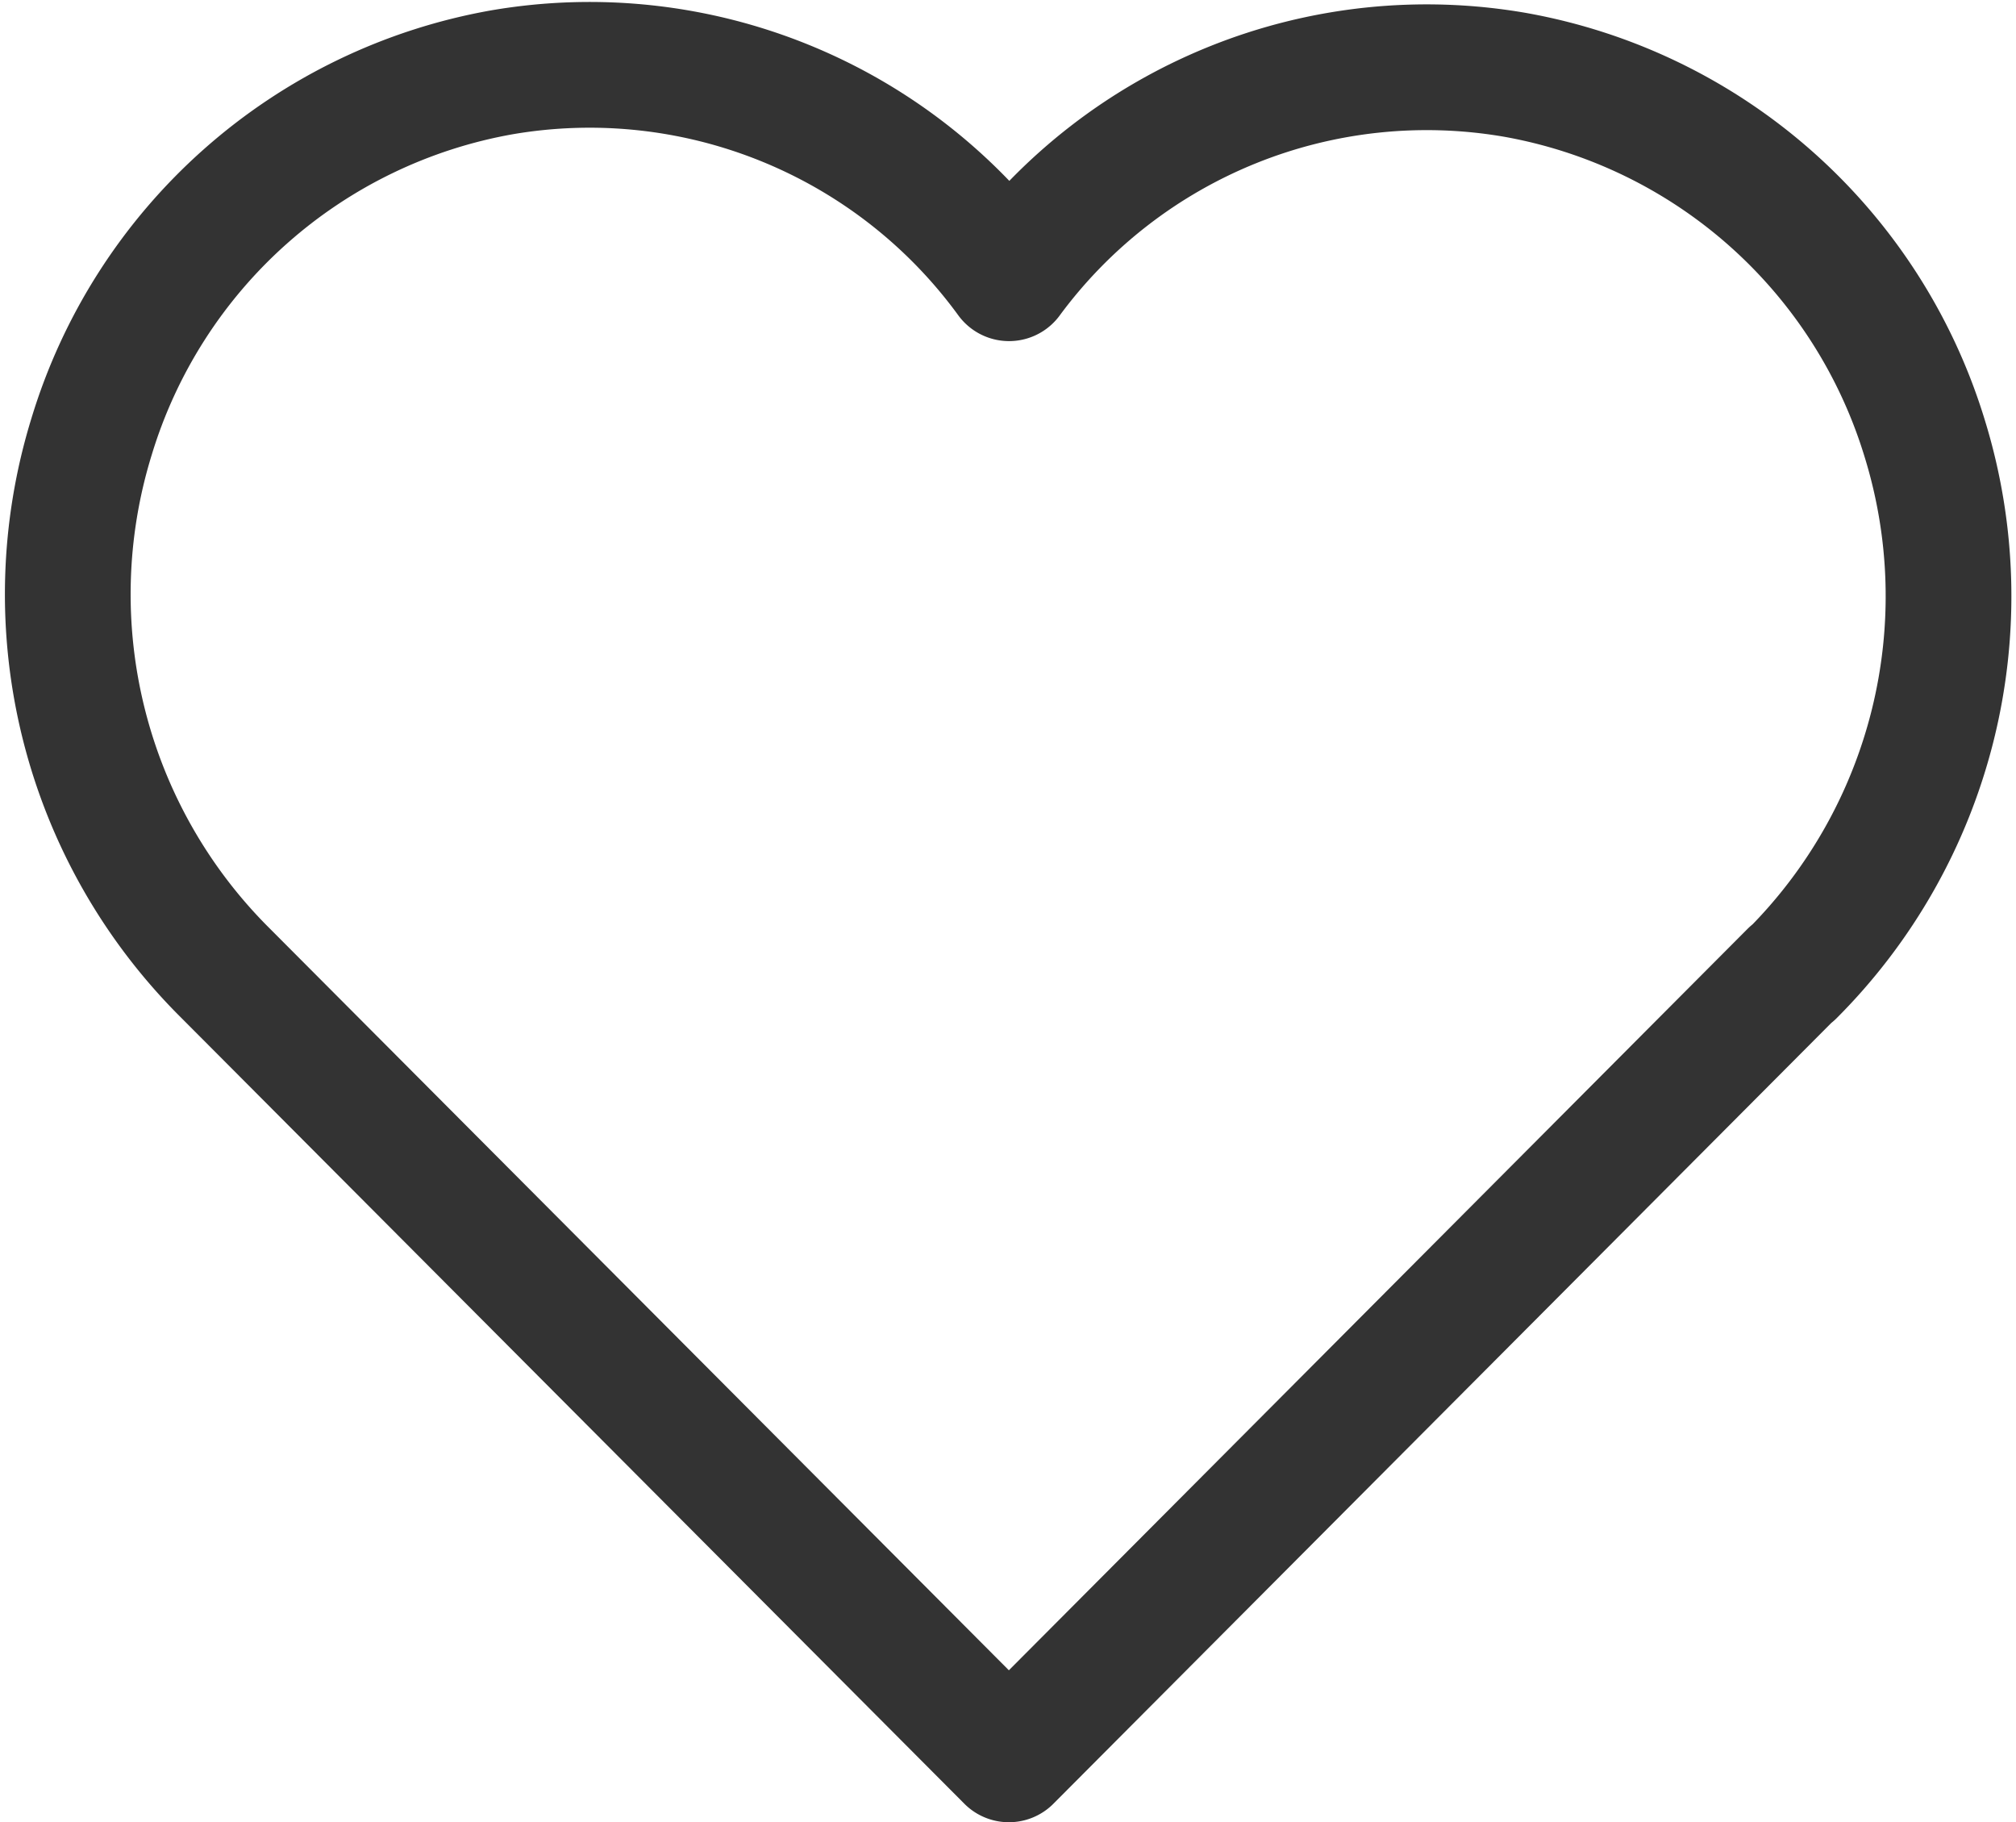 <svg xmlns="http://www.w3.org/2000/svg" width="24.053" height="21.736" viewBox="0 0 24.053 21.736">
  <path id="Path_17" data-name="Path 17" d="M23.561,15.823,14.217,25.2,4.872,15.823m0,0a6.369,6.369,0,0,1-1.6-6.4,6.256,6.256,0,0,1,4.9-4.348,6.191,6.191,0,0,1,6.047,2.457,6.191,6.191,0,0,1,6.039-2.426,6.256,6.256,0,0,1,4.886,4.338,6.369,6.369,0,0,1-1.581,6.384" transform="translate(-2.18 -4.213)" fill="none" stroke="#333" stroke-linecap="round" stroke-linejoin="round" stroke-width="1.5"/>
</svg>
